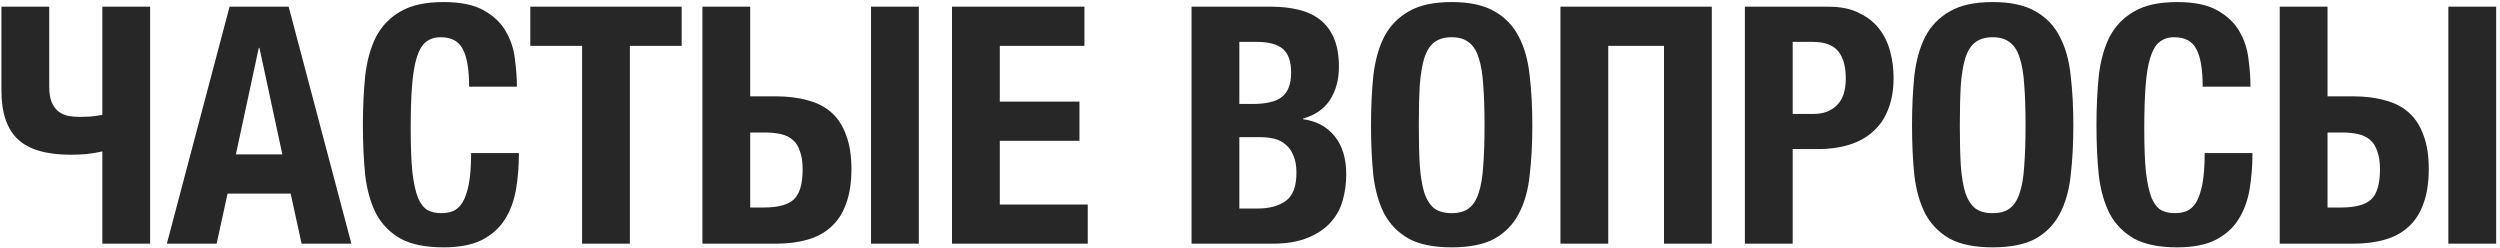 <?xml version="1.0" encoding="UTF-8"?> <svg xmlns="http://www.w3.org/2000/svg" width="595" height="59" viewBox="0 0 595 59" fill="none"><path d="M24.356 36.038C23.197 36.301 21.959 36.512 20.643 36.67C19.326 36.775 18.062 36.828 16.851 36.828C11.11 36.828 6.923 35.617 4.29 33.194C1.656 30.719 0.34 26.848 0.34 21.581V1.594H11.716V20.554C11.716 22.081 11.9 23.319 12.269 24.267C12.69 25.215 13.217 25.952 13.849 26.479C14.533 27.006 15.323 27.374 16.219 27.585C17.114 27.743 18.062 27.822 19.063 27.822C19.747 27.822 20.564 27.796 21.512 27.743C22.512 27.638 23.46 27.506 24.356 27.348V1.594H35.732V58H24.356V36.038ZM54.638 1.594H68.7L83.631 58H71.781L69.174 46.071H54.164L51.557 58H39.707L54.638 1.594ZM67.199 36.749L61.748 11.39H61.59L56.139 36.749H67.199ZM105.566 58.869C101.3 58.869 97.903 58.184 95.376 56.815C92.847 55.393 90.899 53.418 89.529 50.89C88.213 48.309 87.344 45.255 86.922 41.726C86.554 38.145 86.37 34.168 86.37 29.797C86.37 25.531 86.554 21.607 86.922 18.026C87.344 14.392 88.213 11.285 89.529 8.704C90.899 6.123 92.847 4.122 95.376 2.7C97.903 1.225 101.3 0.488 105.566 0.488C109.622 0.488 112.808 1.146 115.125 2.463C117.495 3.78 119.26 5.465 120.418 7.519C121.577 9.52 122.288 11.706 122.551 14.076C122.867 16.393 123.025 18.579 123.025 20.633H111.649C111.649 16.525 111.149 13.549 110.148 11.706C109.2 9.81 107.436 8.862 104.855 8.862C103.433 8.862 102.248 9.257 101.3 10.047C100.405 10.784 99.694 12.022 99.168 13.76C98.641 15.445 98.272 17.684 98.061 20.475C97.851 23.214 97.746 26.584 97.746 30.587C97.746 34.853 97.877 38.303 98.141 40.936C98.457 43.569 98.904 45.623 99.484 47.098C100.115 48.52 100.879 49.494 101.774 50.021C102.722 50.495 103.802 50.732 105.013 50.732C106.014 50.732 106.936 50.574 107.778 50.258C108.674 49.889 109.437 49.205 110.069 48.204C110.701 47.151 111.202 45.702 111.57 43.859C111.939 41.963 112.123 39.488 112.123 36.433H123.499C123.499 39.54 123.262 42.463 122.788 45.202C122.314 47.888 121.419 50.258 120.102 52.312C118.838 54.313 117.021 55.92 114.651 57.131C112.334 58.29 109.306 58.869 105.566 58.869ZM138.537 10.916H126.213V1.594H162.237V10.916H149.913V58H138.537V10.916ZM167.172 1.594H178.548V22.924H184.552C187.448 22.924 190.003 23.24 192.215 23.872C194.479 24.451 196.375 25.426 197.903 26.795C199.43 28.164 200.589 29.955 201.379 32.167C202.221 34.379 202.643 37.065 202.643 40.225C202.643 43.438 202.221 46.176 201.379 48.441C200.589 50.706 199.404 52.549 197.824 53.971C196.296 55.393 194.4 56.42 192.136 57.052C189.924 57.684 187.396 58 184.552 58H167.172V1.594ZM181.708 49.389C185.131 49.389 187.527 48.757 188.897 47.493C190.319 46.176 191.03 43.78 191.03 40.304C191.03 38.566 190.819 37.144 190.398 36.038C190.029 34.879 189.476 33.984 188.739 33.352C188.001 32.667 187.053 32.193 185.895 31.93C184.789 31.667 183.498 31.535 182.024 31.535H178.548V49.389H181.708ZM207.304 1.594H218.68V58H207.304V1.594ZM226.576 1.594H258.097V10.916H237.952V24.188H256.912V33.51H237.952V48.678H258.887V58H226.576V1.594ZM283.589 1.594H302.628C304.945 1.594 307.078 1.831 309.027 2.305C311.028 2.779 312.74 3.569 314.162 4.675C315.584 5.781 316.69 7.256 317.48 9.099C318.27 10.942 318.665 13.207 318.665 15.893C318.665 18.948 317.954 21.581 316.532 23.793C315.11 25.952 312.977 27.427 310.133 28.217V28.375C313.293 28.796 315.794 30.139 317.638 32.404C319.481 34.669 320.403 37.697 320.403 41.489C320.403 43.701 320.113 45.808 319.534 47.809C318.954 49.81 317.954 51.575 316.532 53.102C315.162 54.577 313.345 55.762 311.081 56.657C308.869 57.552 306.104 58 302.786 58H283.589V1.594ZM299.389 49.626C302.127 49.626 304.339 49.02 306.025 47.809C307.71 46.598 308.553 44.359 308.553 41.094C308.553 39.461 308.316 38.118 307.842 37.065C307.42 35.959 306.815 35.09 306.025 34.458C305.287 33.773 304.392 33.299 303.339 33.036C302.285 32.773 301.127 32.641 299.863 32.641H294.965V49.626H299.389ZM298.204 24.741C301.364 24.741 303.655 24.188 305.077 23.082C306.551 21.923 307.289 20.001 307.289 17.315C307.289 14.629 306.63 12.733 305.314 11.627C303.997 10.521 301.917 9.968 299.073 9.968H294.965V24.741H298.204ZM345.498 58.869C341.232 58.869 337.835 58.184 335.307 56.815C332.779 55.393 330.83 53.418 329.461 50.89C328.144 48.309 327.275 45.255 326.854 41.726C326.485 38.145 326.301 34.168 326.301 29.797C326.301 25.531 326.485 21.607 326.854 18.026C327.275 14.392 328.144 11.285 329.461 8.704C330.83 6.123 332.779 4.122 335.307 2.7C337.835 1.225 341.232 0.488 345.498 0.488C349.764 0.488 353.161 1.225 355.689 2.7C358.217 4.122 360.139 6.123 361.456 8.704C362.825 11.285 363.694 14.392 364.063 18.026C364.484 21.607 364.695 25.531 364.695 29.797C364.695 34.168 364.484 38.145 364.063 41.726C363.694 45.255 362.825 48.309 361.456 50.89C360.139 53.418 358.217 55.393 355.689 56.815C353.161 58.184 349.764 58.869 345.498 58.869ZM345.498 50.732C347.183 50.732 348.526 50.363 349.527 49.626C350.58 48.836 351.37 47.625 351.897 45.992C352.476 44.307 352.845 42.147 353.003 39.514C353.214 36.828 353.319 33.589 353.319 29.797C353.319 26.005 353.214 22.792 353.003 20.159C352.845 17.526 352.476 15.366 351.897 13.681C351.37 11.996 350.58 10.784 349.527 10.047C348.526 9.257 347.183 8.862 345.498 8.862C343.813 8.862 342.443 9.257 341.39 10.047C340.389 10.784 339.599 11.996 339.02 13.681C338.493 15.366 338.125 17.526 337.914 20.159C337.756 22.792 337.677 26.005 337.677 29.797C337.677 33.589 337.756 36.828 337.914 39.514C338.125 42.147 338.493 44.307 339.02 45.992C339.599 47.625 340.389 48.836 341.39 49.626C342.443 50.363 343.813 50.732 345.498 50.732ZM371.384 1.594H407.408V58H396.032V10.916H382.76V58H371.384V1.594ZM415.281 1.594H435.189C438.086 1.594 440.508 2.094 442.457 3.095C444.458 4.043 446.065 5.307 447.276 6.887C448.487 8.467 449.356 10.284 449.883 12.338C450.41 14.339 450.673 16.393 450.673 18.5C450.673 21.449 450.225 24.004 449.33 26.163C448.487 28.27 447.276 30.008 445.696 31.377C444.169 32.746 442.299 33.773 440.087 34.458C437.875 35.143 435.426 35.485 432.74 35.485H426.657V58H415.281V1.594ZM431.713 27.111C433.978 27.111 435.795 26.426 437.164 25.057C438.586 23.688 439.297 21.555 439.297 18.658C439.297 15.814 438.691 13.655 437.48 12.18C436.269 10.705 434.241 9.968 431.397 9.968H426.657V27.111H431.713ZM474.259 58.869C469.993 58.869 466.596 58.184 464.068 56.815C461.54 55.393 459.591 53.418 458.222 50.89C456.905 48.309 456.036 45.255 455.615 41.726C455.246 38.145 455.062 34.168 455.062 29.797C455.062 25.531 455.246 21.607 455.615 18.026C456.036 14.392 456.905 11.285 458.222 8.704C459.591 6.123 461.54 4.122 464.068 2.7C466.596 1.225 469.993 0.488 474.259 0.488C478.525 0.488 481.922 1.225 484.45 2.7C486.978 4.122 488.9 6.123 490.217 8.704C491.586 11.285 492.455 14.392 492.824 18.026C493.245 21.607 493.456 25.531 493.456 29.797C493.456 34.168 493.245 38.145 492.824 41.726C492.455 45.255 491.586 48.309 490.217 50.89C488.9 53.418 486.978 55.393 484.45 56.815C481.922 58.184 478.525 58.869 474.259 58.869ZM474.259 50.732C475.944 50.732 477.287 50.363 478.288 49.626C479.341 48.836 480.131 47.625 480.658 45.992C481.237 44.307 481.606 42.147 481.764 39.514C481.975 36.828 482.08 33.589 482.08 29.797C482.08 26.005 481.975 22.792 481.764 20.159C481.606 17.526 481.237 15.366 480.658 13.681C480.131 11.996 479.341 10.784 478.288 10.047C477.287 9.257 475.944 8.862 474.259 8.862C472.574 8.862 471.204 9.257 470.151 10.047C469.15 10.784 468.36 11.996 467.781 13.681C467.254 15.366 466.886 17.526 466.675 20.159C466.517 22.792 466.438 26.005 466.438 29.797C466.438 33.589 466.517 36.828 466.675 39.514C466.886 42.147 467.254 44.307 467.781 45.992C468.36 47.625 469.15 48.836 470.151 49.626C471.204 50.363 472.574 50.732 474.259 50.732ZM518.156 58.869C513.89 58.869 510.493 58.184 507.965 56.815C505.437 55.393 503.489 53.418 502.119 50.89C500.803 48.309 499.934 45.255 499.512 41.726C499.144 38.145 498.959 34.168 498.959 29.797C498.959 25.531 499.144 21.607 499.512 18.026C499.934 14.392 500.803 11.285 502.119 8.704C503.489 6.123 505.437 4.122 507.965 2.7C510.493 1.225 513.89 0.488 518.156 0.488C522.212 0.488 525.398 1.146 527.715 2.463C530.085 3.78 531.85 5.465 533.008 7.519C534.167 9.52 534.878 11.706 535.141 14.076C535.457 16.393 535.615 18.579 535.615 20.633H524.239C524.239 16.525 523.739 13.549 522.738 11.706C521.79 9.81 520.026 8.862 517.445 8.862C516.023 8.862 514.838 9.257 513.89 10.047C512.995 10.784 512.284 12.022 511.757 13.76C511.231 15.445 510.862 17.684 510.651 20.475C510.441 23.214 510.335 26.584 510.335 30.587C510.335 34.853 510.467 38.303 510.73 40.936C511.046 43.569 511.494 45.623 512.073 47.098C512.705 48.52 513.469 49.494 514.364 50.021C515.312 50.495 516.392 50.732 517.603 50.732C518.604 50.732 519.526 50.574 520.368 50.258C521.264 49.889 522.027 49.205 522.659 48.204C523.291 47.151 523.792 45.702 524.16 43.859C524.529 41.963 524.713 39.488 524.713 36.433H536.089C536.089 39.54 535.852 42.463 535.378 45.202C534.904 47.888 534.009 50.258 532.692 52.312C531.428 54.313 529.611 55.92 527.241 57.131C524.924 58.29 521.896 58.869 518.156 58.869ZM542.576 1.594H553.952V22.924H559.956C562.853 22.924 565.407 23.24 567.619 23.872C569.884 24.451 571.78 25.426 573.307 26.795C574.834 28.164 575.993 29.955 576.783 32.167C577.626 34.379 578.047 37.065 578.047 40.225C578.047 43.438 577.626 46.176 576.783 48.441C575.993 50.706 574.808 52.549 573.228 53.971C571.701 55.393 569.805 56.42 567.54 57.052C565.328 57.684 562.8 58 559.956 58H542.576V1.594ZM557.112 49.389C560.535 49.389 562.932 48.757 564.301 47.493C565.723 46.176 566.434 43.78 566.434 40.304C566.434 38.566 566.223 37.144 565.802 36.038C565.433 34.879 564.88 33.984 564.143 33.352C563.406 32.667 562.458 32.193 561.299 31.93C560.193 31.667 558.903 31.535 557.428 31.535H553.952V49.389H557.112ZM582.708 1.594H594.084V58H582.708V1.594Z" fill="#272727"></path></svg> 